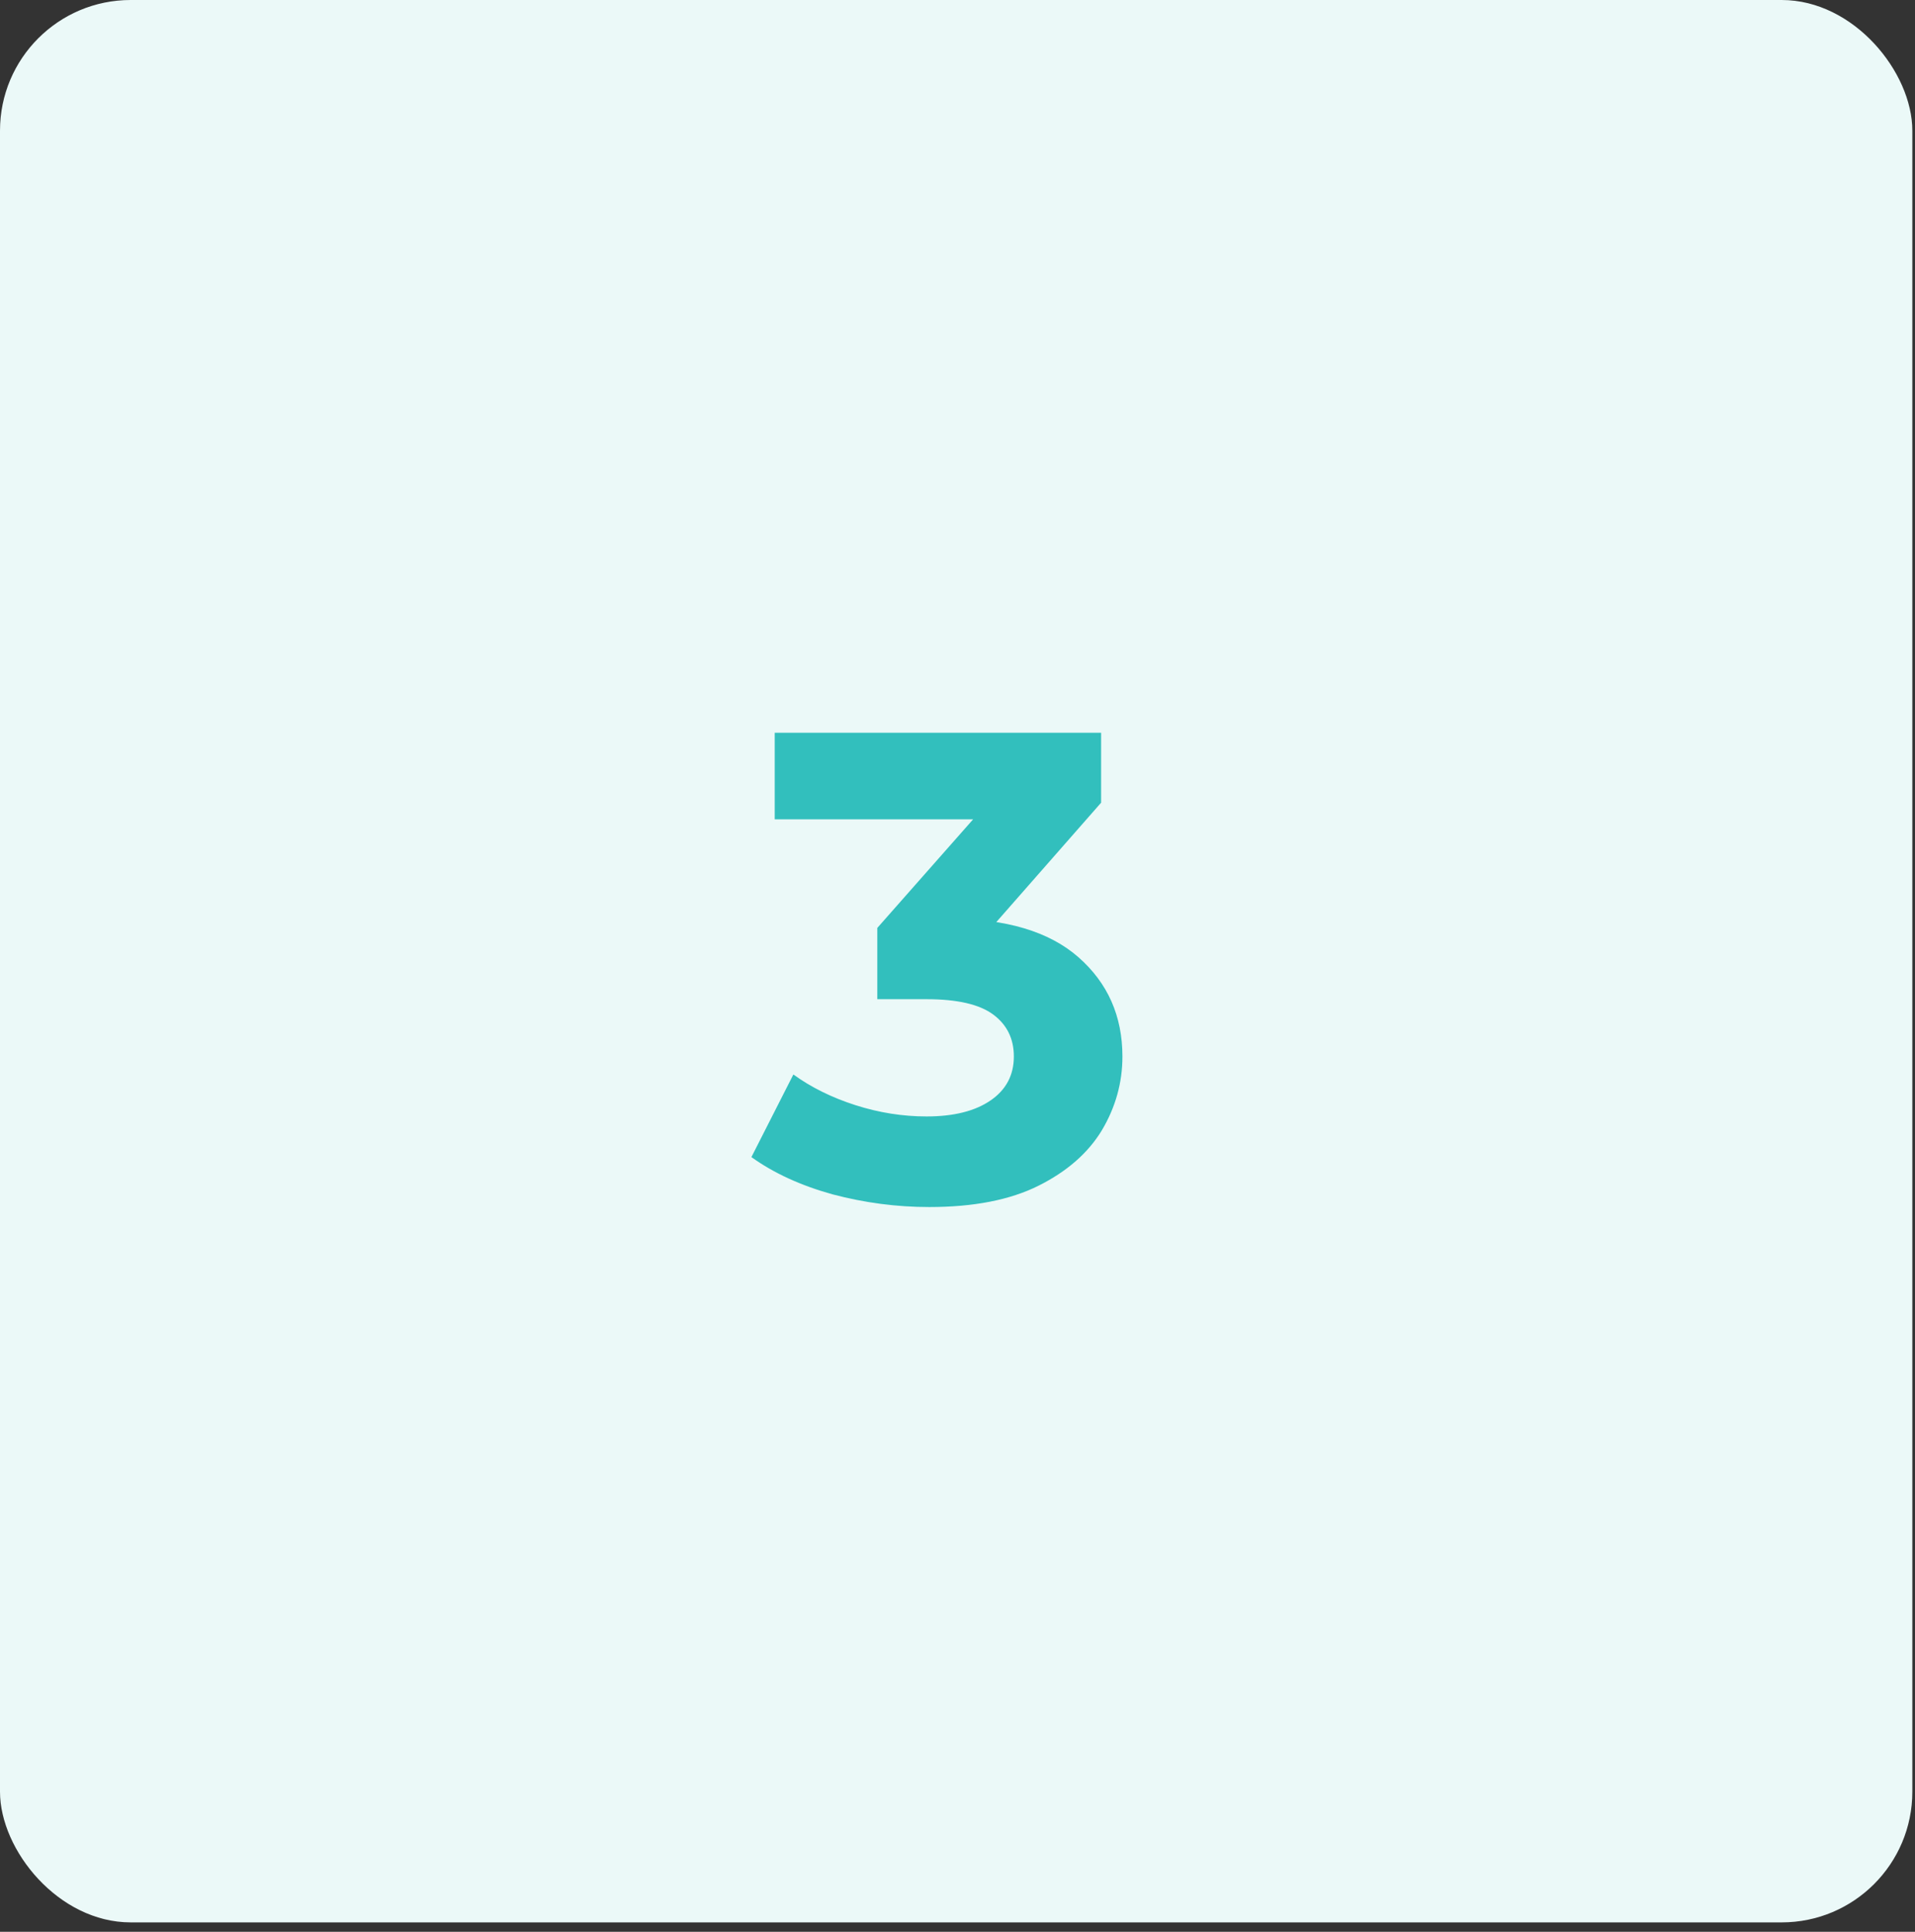 <svg width="115" height="116" viewBox="0 0 115 116" fill="none" xmlns="http://www.w3.org/2000/svg">
<rect x="0" y="0" width="115" height="116" fill="#333333" stroke="none"/>
<rect width="114.84" height="115.435" rx="7.847" fill="#EBF9F8"/>
<path d="M55.804 72.48C53.857 72.48 51.924 72.227 50.004 71.72C48.084 71.187 46.457 70.44 45.124 69.48L47.644 64.52C48.711 65.293 49.951 65.907 51.364 66.36C52.777 66.813 54.204 67.04 55.644 67.04C57.271 67.04 58.551 66.72 59.484 66.08C60.417 65.44 60.884 64.56 60.884 63.44C60.884 62.373 60.471 61.533 59.644 60.92C58.817 60.307 57.484 60 55.644 60H52.684V55.72L60.484 46.88L61.204 49.2H46.524V44H66.124V48.2L58.364 57.04L55.084 55.16H56.964C60.404 55.16 63.004 55.933 64.764 57.48C66.524 59.027 67.404 61.013 67.404 63.44C67.404 65.013 66.991 66.493 66.164 67.88C65.337 69.24 64.071 70.347 62.364 71.2C60.657 72.053 58.471 72.48 55.804 72.48Z" fill="#32BFBD"/>
</svg>
